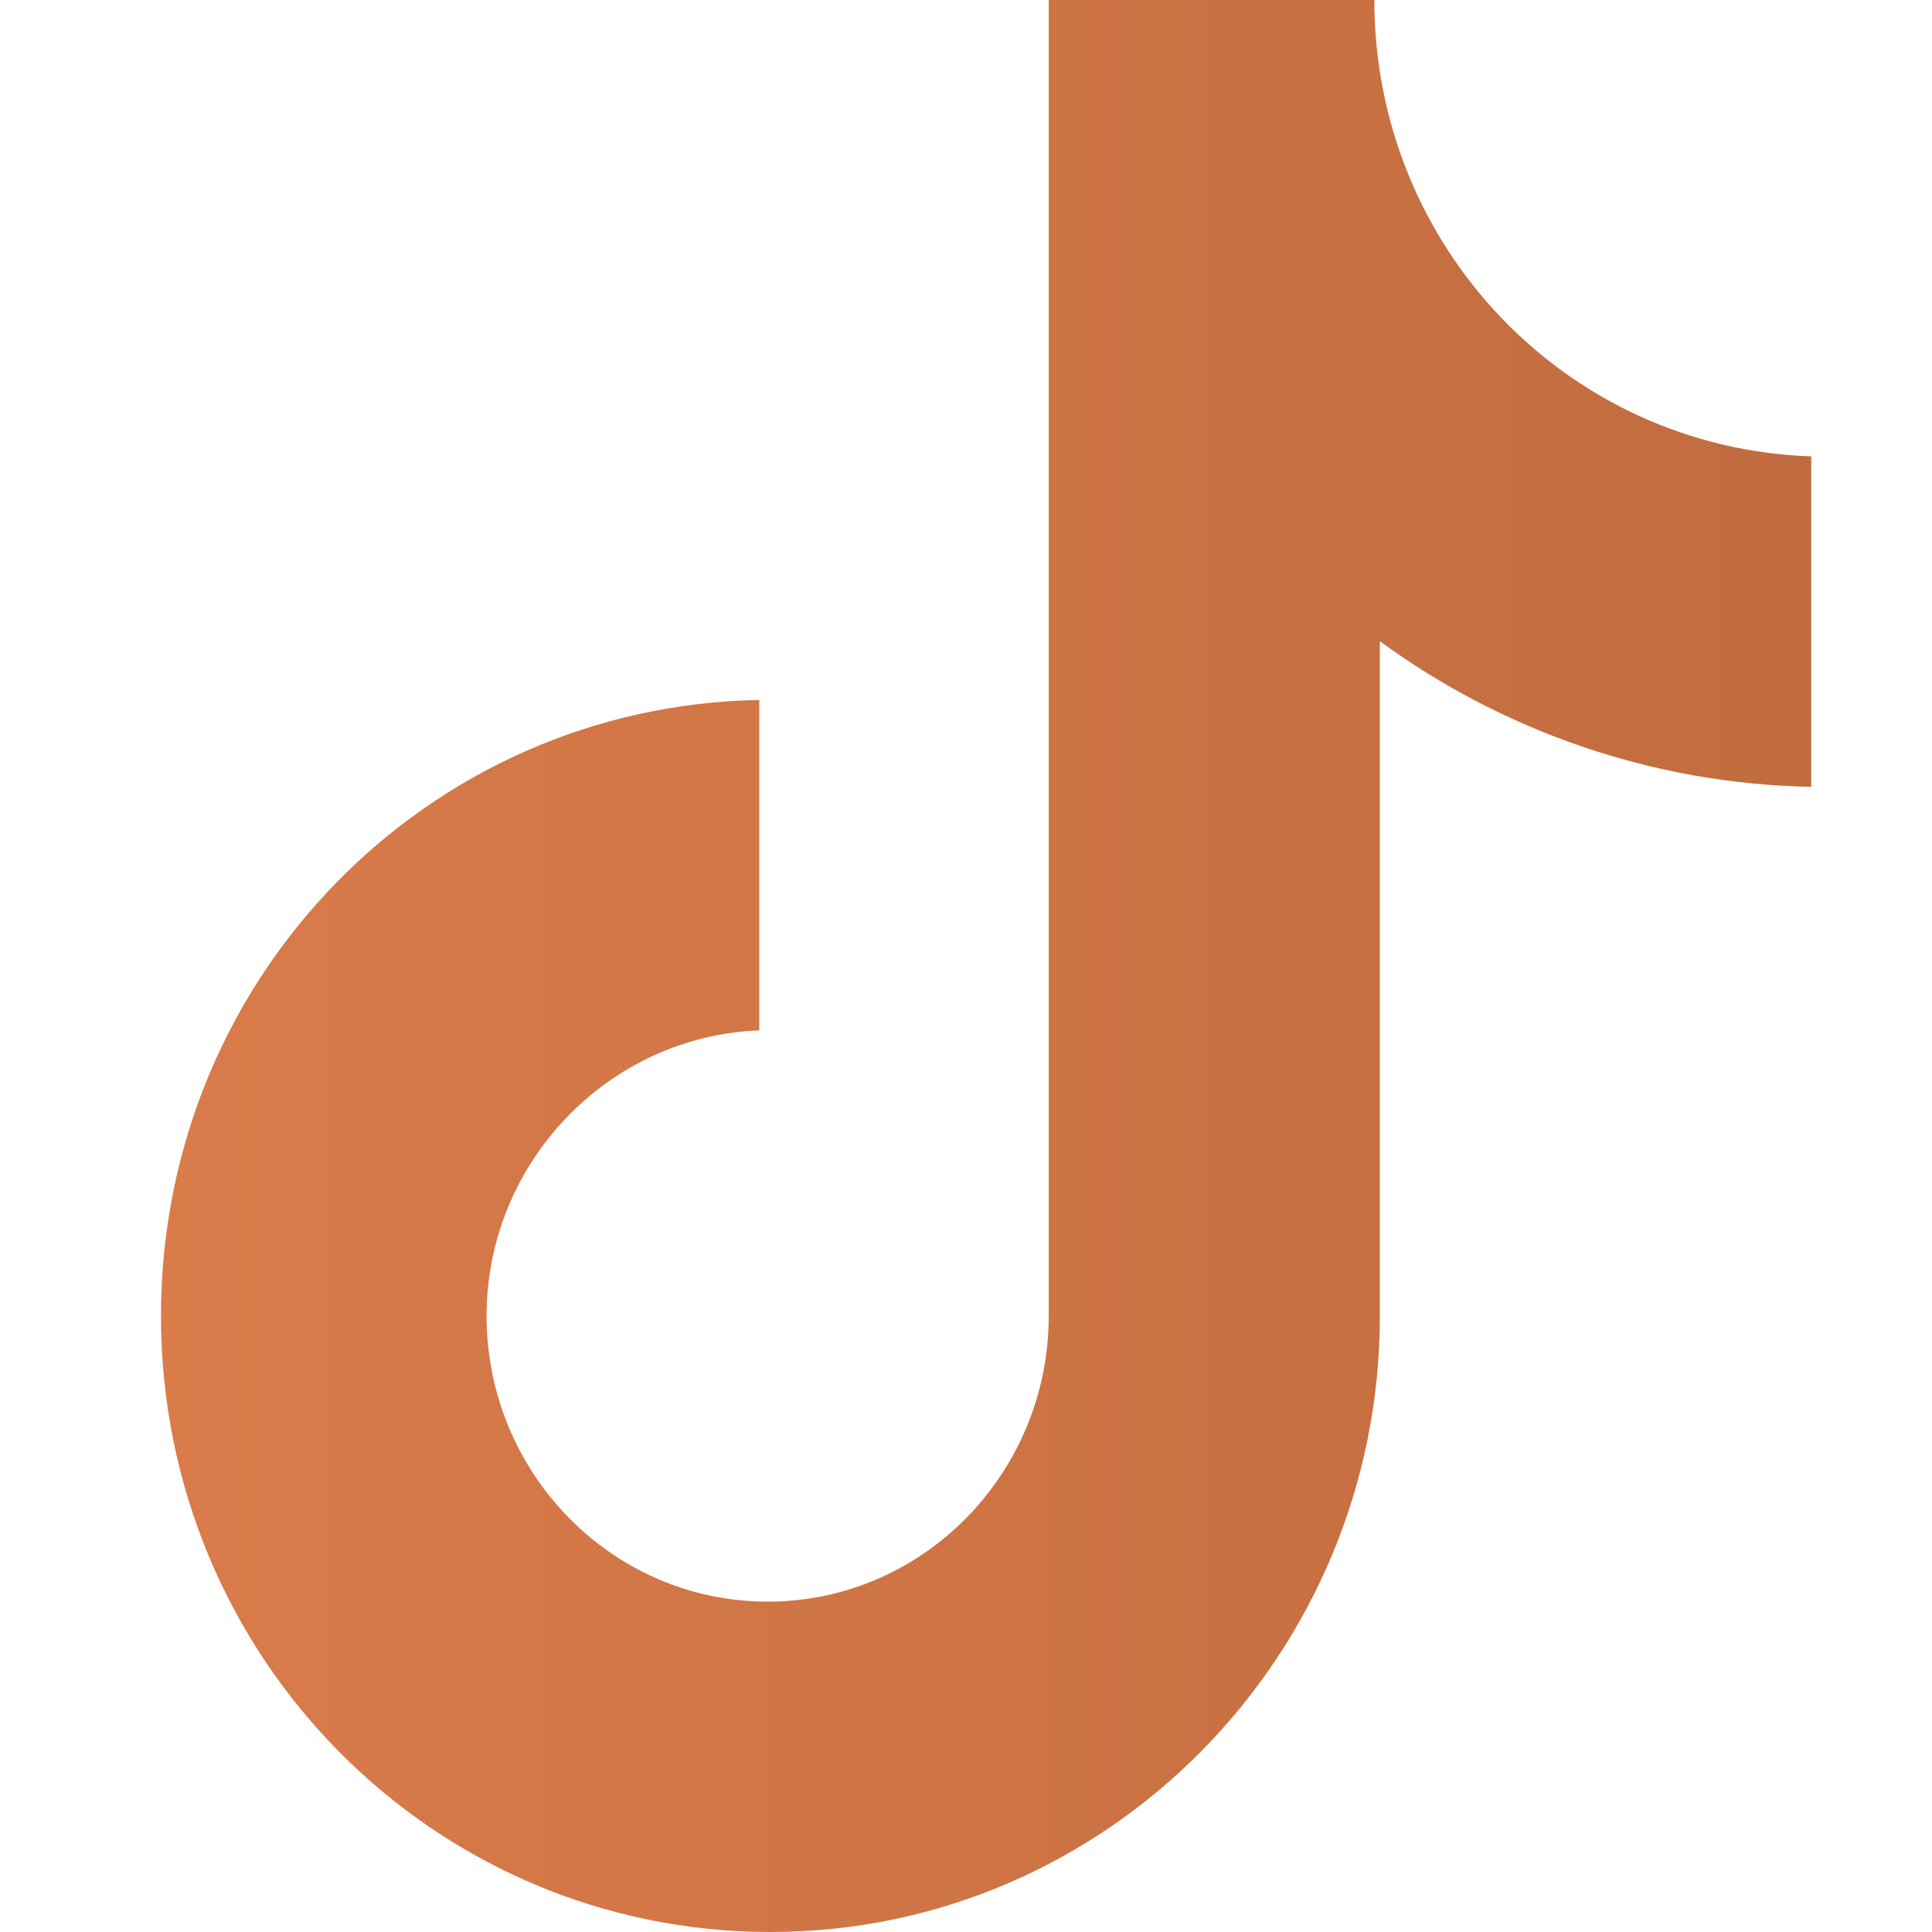 <svg width="28" height="28" viewBox="0 0 28 28" fill="none" xmlns="http://www.w3.org/2000/svg">
<path d="M19.918 0H15.199V19.072C15.199 21.345 13.384 23.212 11.125 23.212C8.867 23.212 7.052 21.345 7.052 19.072C7.052 16.841 8.826 15.014 11.004 14.933V10.145C6.205 10.226 2.333 14.162 2.333 19.072C2.333 24.023 6.286 28 11.166 28C16.046 28 19.998 23.983 19.998 19.072V9.293C21.773 10.591 23.951 11.362 26.25 11.403V6.614C22.701 6.493 19.918 3.571 19.918 0Z" fill="url(#paint0_linear_3171_22675)"/>
<defs>
<linearGradient id="paint0_linear_3171_22675" x1="2.333" y1="14" x2="26.25" y2="14" gradientUnits="userSpaceOnUse">
<stop stop-color="#DA7B4A"/>
<stop offset="1" stop-color="#C16C3F"/>
</linearGradient>
</defs>
</svg>
